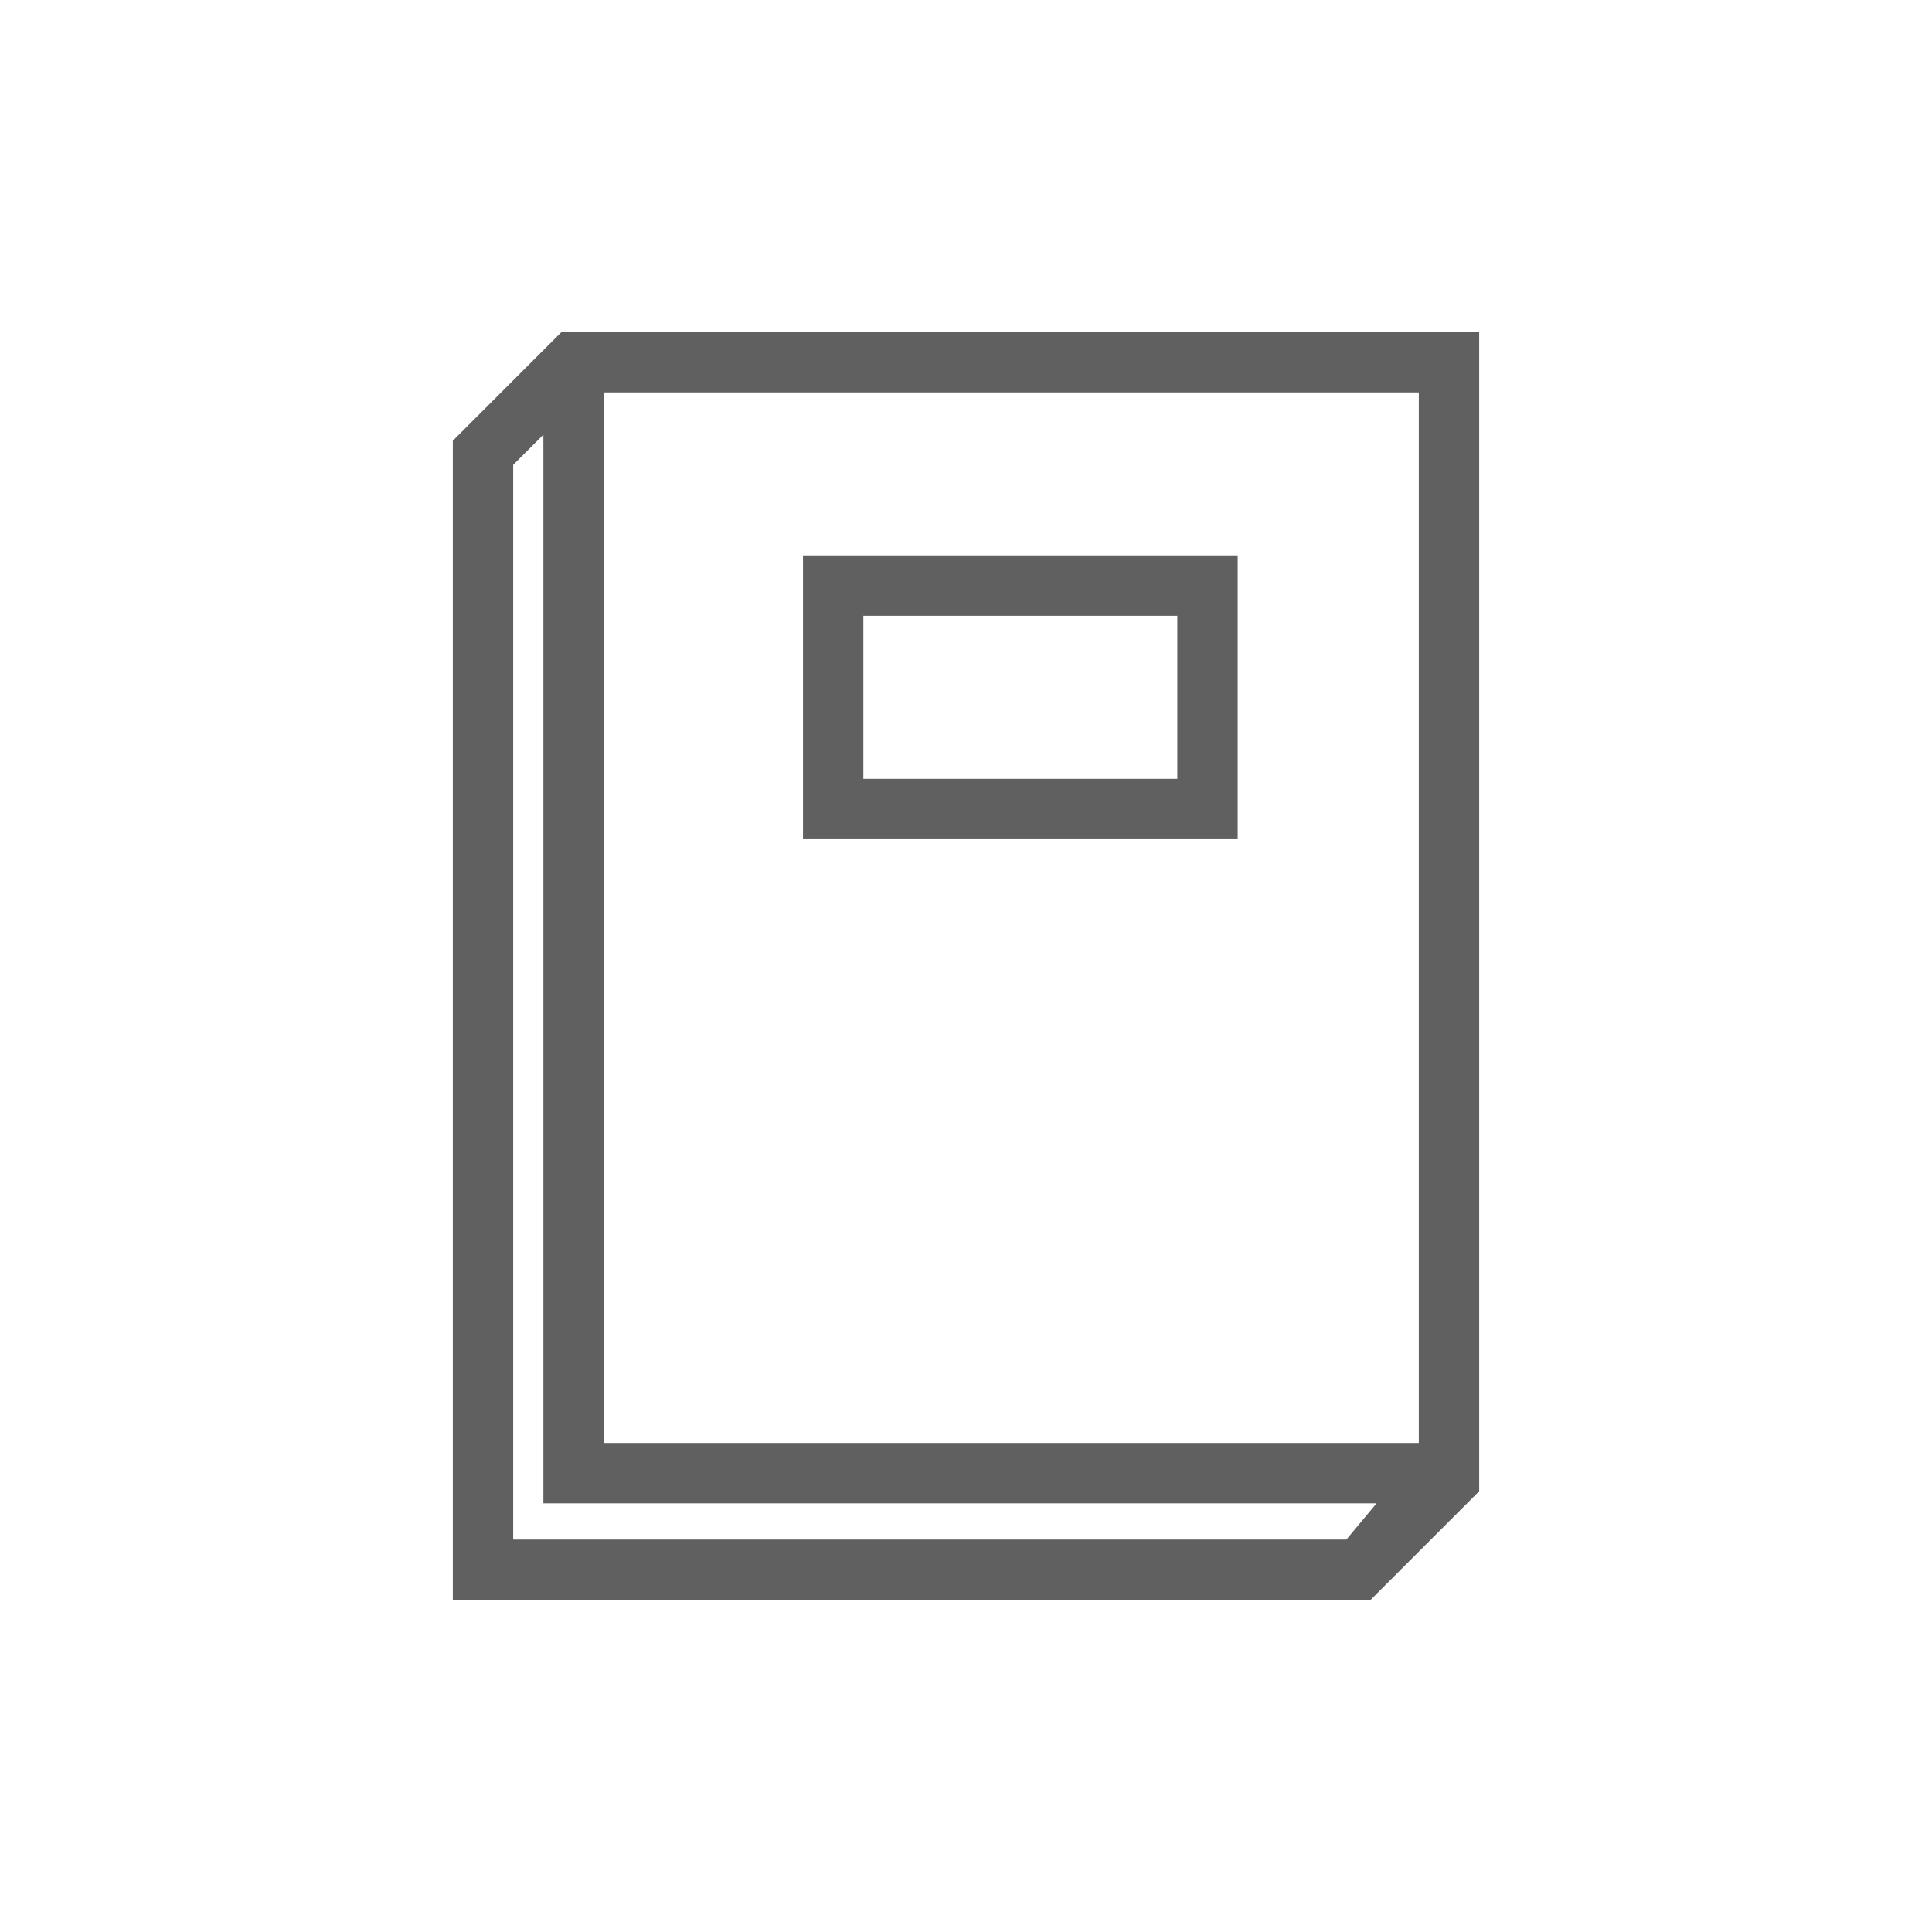 <?xml version="1.0" encoding="utf-8"?>
<!-- Generator: Adobe Illustrator 23.0.2, SVG Export Plug-In . SVG Version: 6.00 Build 0)  -->
<svg version="1.1" xmlns="http://www.w3.org/2000/svg" xmlns:xlink="http://www.w3.org/1999/xlink" x="0px" y="0px"
	 width="32px" height="32px" viewBox="0 0 32 32" style="enable-background:new 0 0 32 32;" xml:space="preserve">
<style type="text/css">
	.st0{fill:#606061;}
</style>
<g id="Ebene_2">
	<g>
		<path class="st0" d="M9.3,5.5L7.5,7.3v19.2h15.2l1.8-1.8V5.5H9.3z M23.5,23.9H10V6.5h13.5V23.9z M22.3,25.5H8.5V7.7L9,7.2v17.7
			h13.8L22.3,25.5z"/>
		<path class="st0" d="M20.5,13.8V9.2h-7.2v4.7H20.5z M14.3,10.2h5.2v2.7h-5.2V10.2z"/>
	</g>
</g>
<g id="Layer_1">
</g>
</svg>
